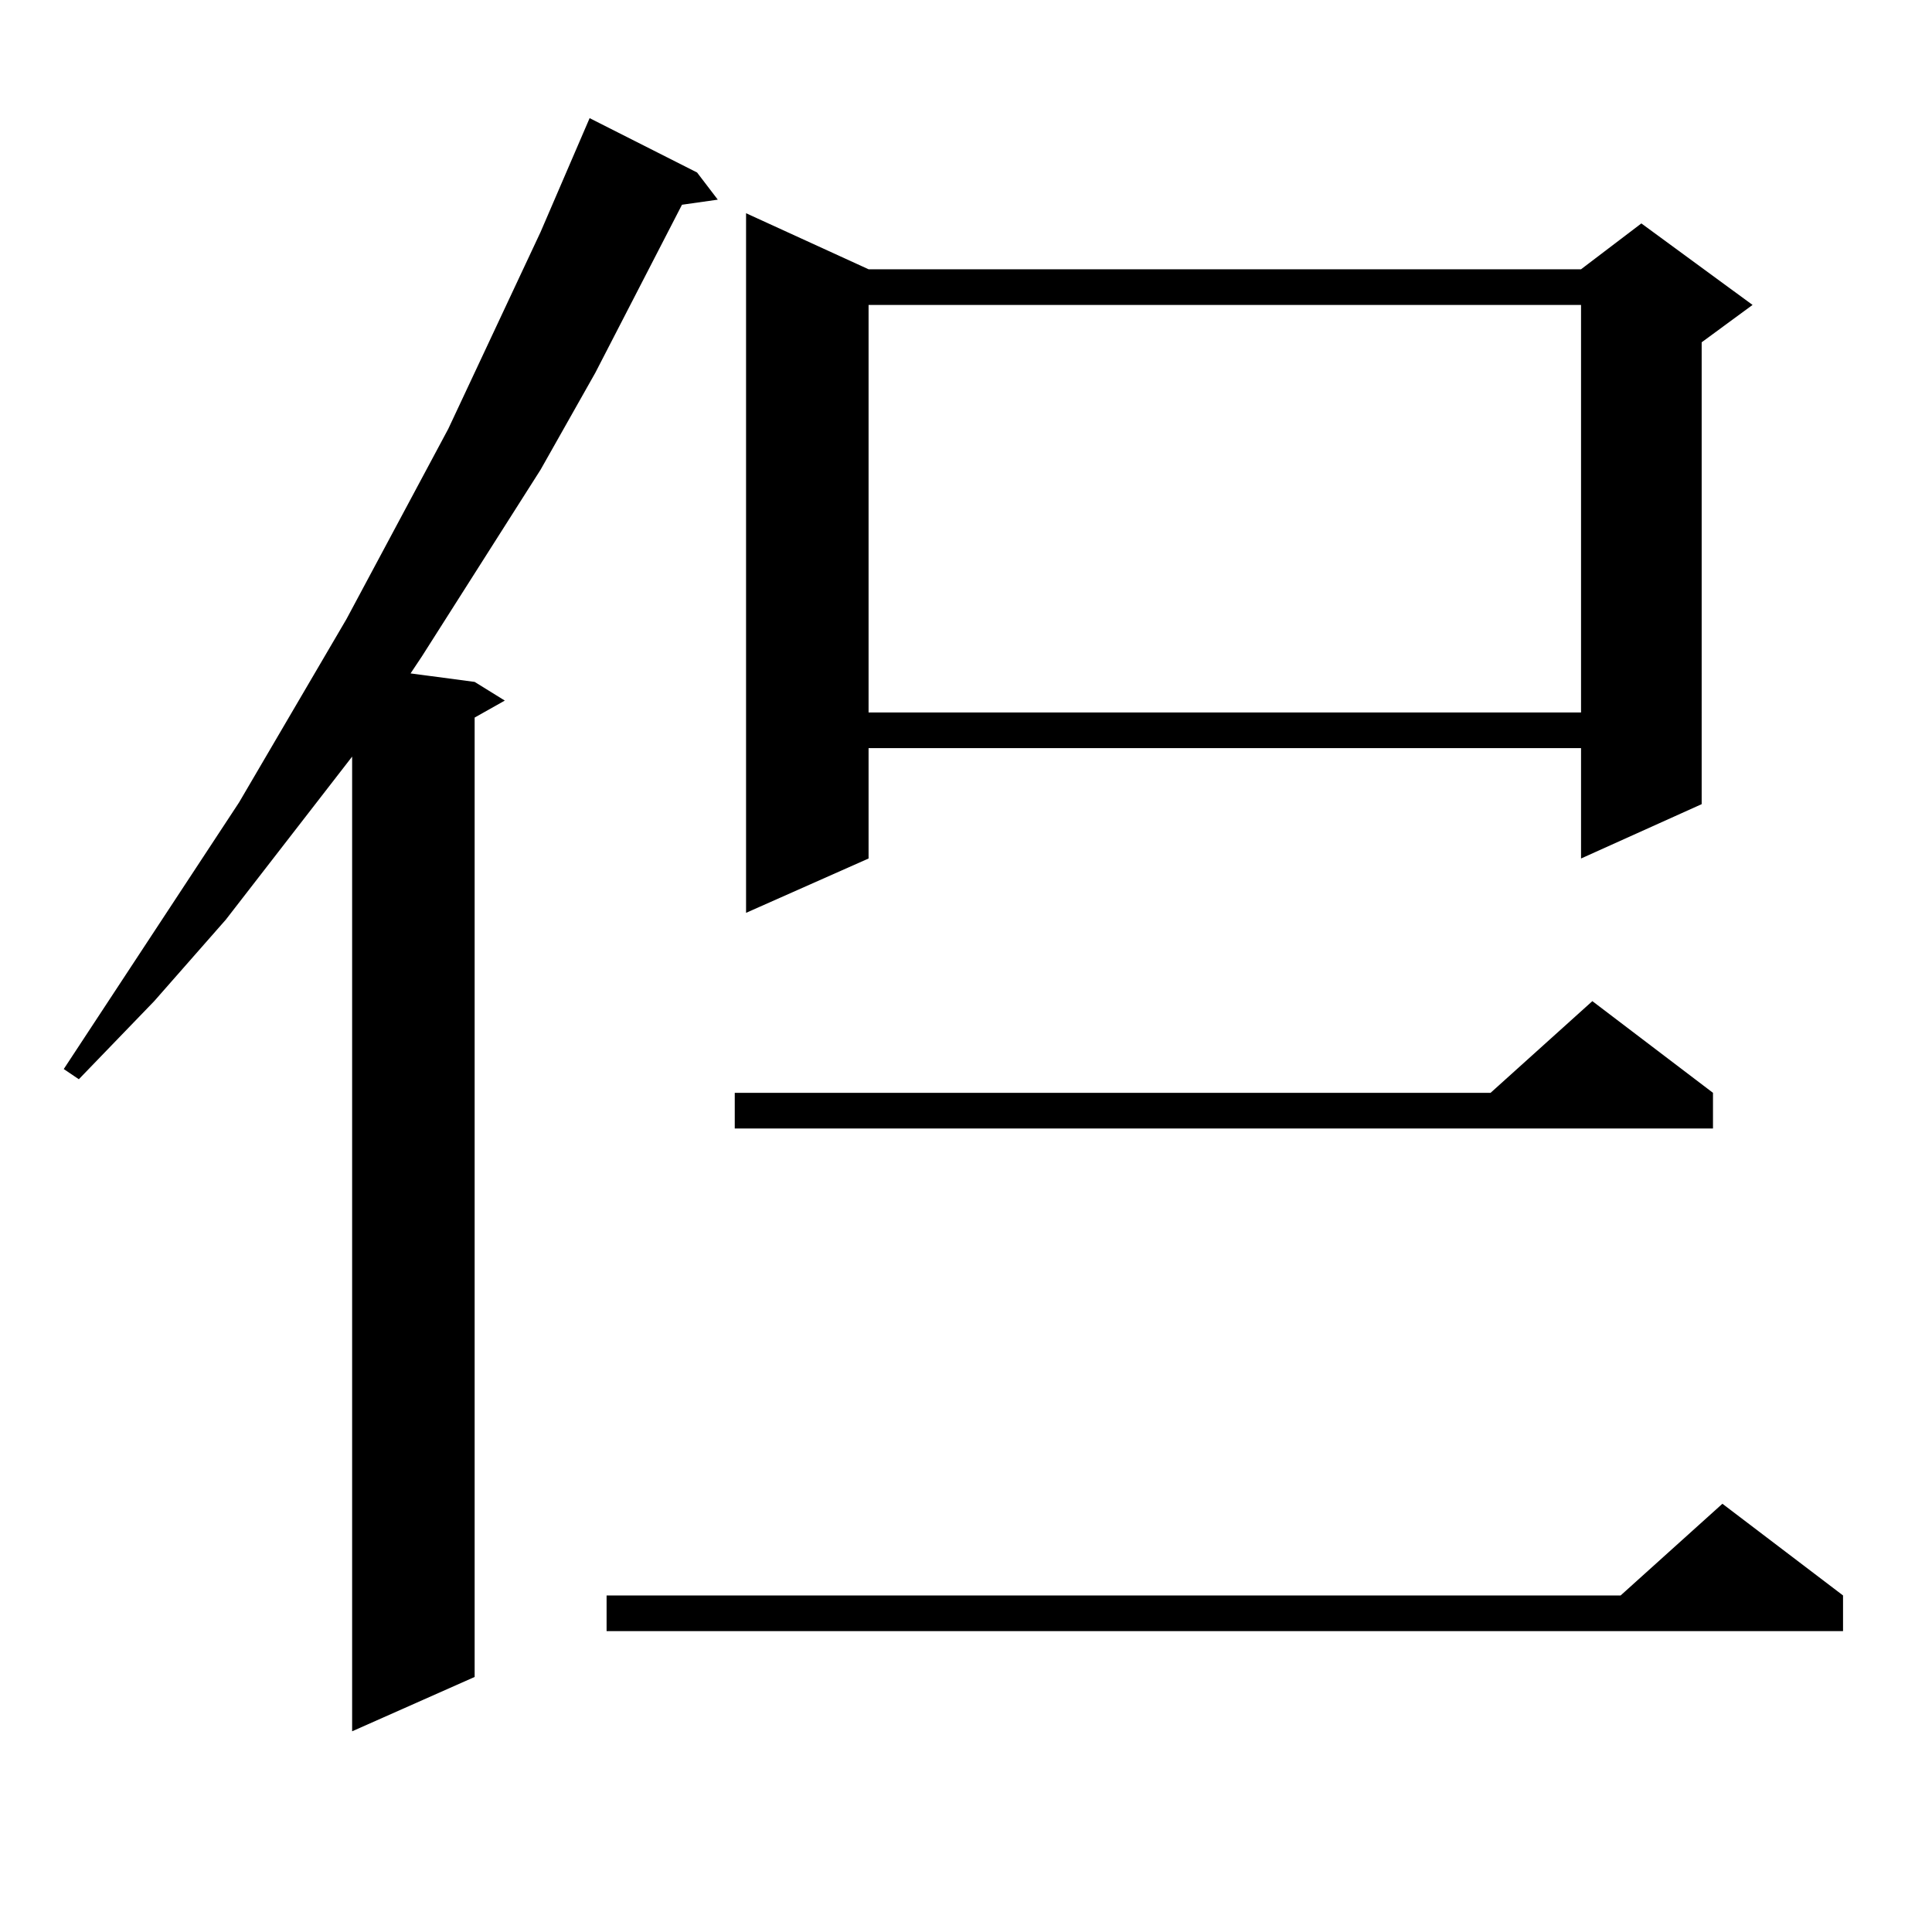 <?xml version="1.0" encoding="utf-8"?>
<!-- Generator: Adobe Illustrator 16.0.0, SVG Export Plug-In . SVG Version: 6.00 Build 0)  -->
<!DOCTYPE svg PUBLIC "-//W3C//DTD SVG 1.1//EN" "http://www.w3.org/Graphics/SVG/1.1/DTD/svg11.dtd">
<svg version="1.1" id="图层_1" xmlns="http://www.w3.org/2000/svg" xmlns:xlink="http://www.w3.org/1999/xlink" x="0px" y="0px"
	 width="1000px" height="1000px" viewBox="0 0 1000 1000" enable-background="new 0 0 1000 1000" xml:space="preserve">
<path d="M360.796,89.277l10.731,14.063l-18.536,2.637l-44.877,87.012l-28.292,50.098l-61.462,96.68l-5.854,8.789l33.17,4.395
	l15.609,9.668l-15.609,8.789v496.582l-63.413,28.125V391.621l-65.364,84.375l-37.072,42.188l-39.023,40.43l-7.805-5.273
	l90.729-137.988l55.608-94.922l52.682-98.438l47.804-101.953l25.365-58.887L360.796,89.277z M953.952,825.801v18.457H313.968
	v-18.457h524.865l52.682-47.461L953.952,825.801z M886.637,565.645v18.457H380.308v-18.457h391.21l52.682-47.461L886.637,565.645z
	 M449.574,139.375h368.771l31.219-23.73l57.56,42.188l-26.341,19.336V416.23l-62.438,28.125v-57.129H449.574v57.129l-63.413,28.125
	V110.371L449.574,139.375z M449.574,157.832V368.77h368.771V157.832H449.574z"/>
</svg>

